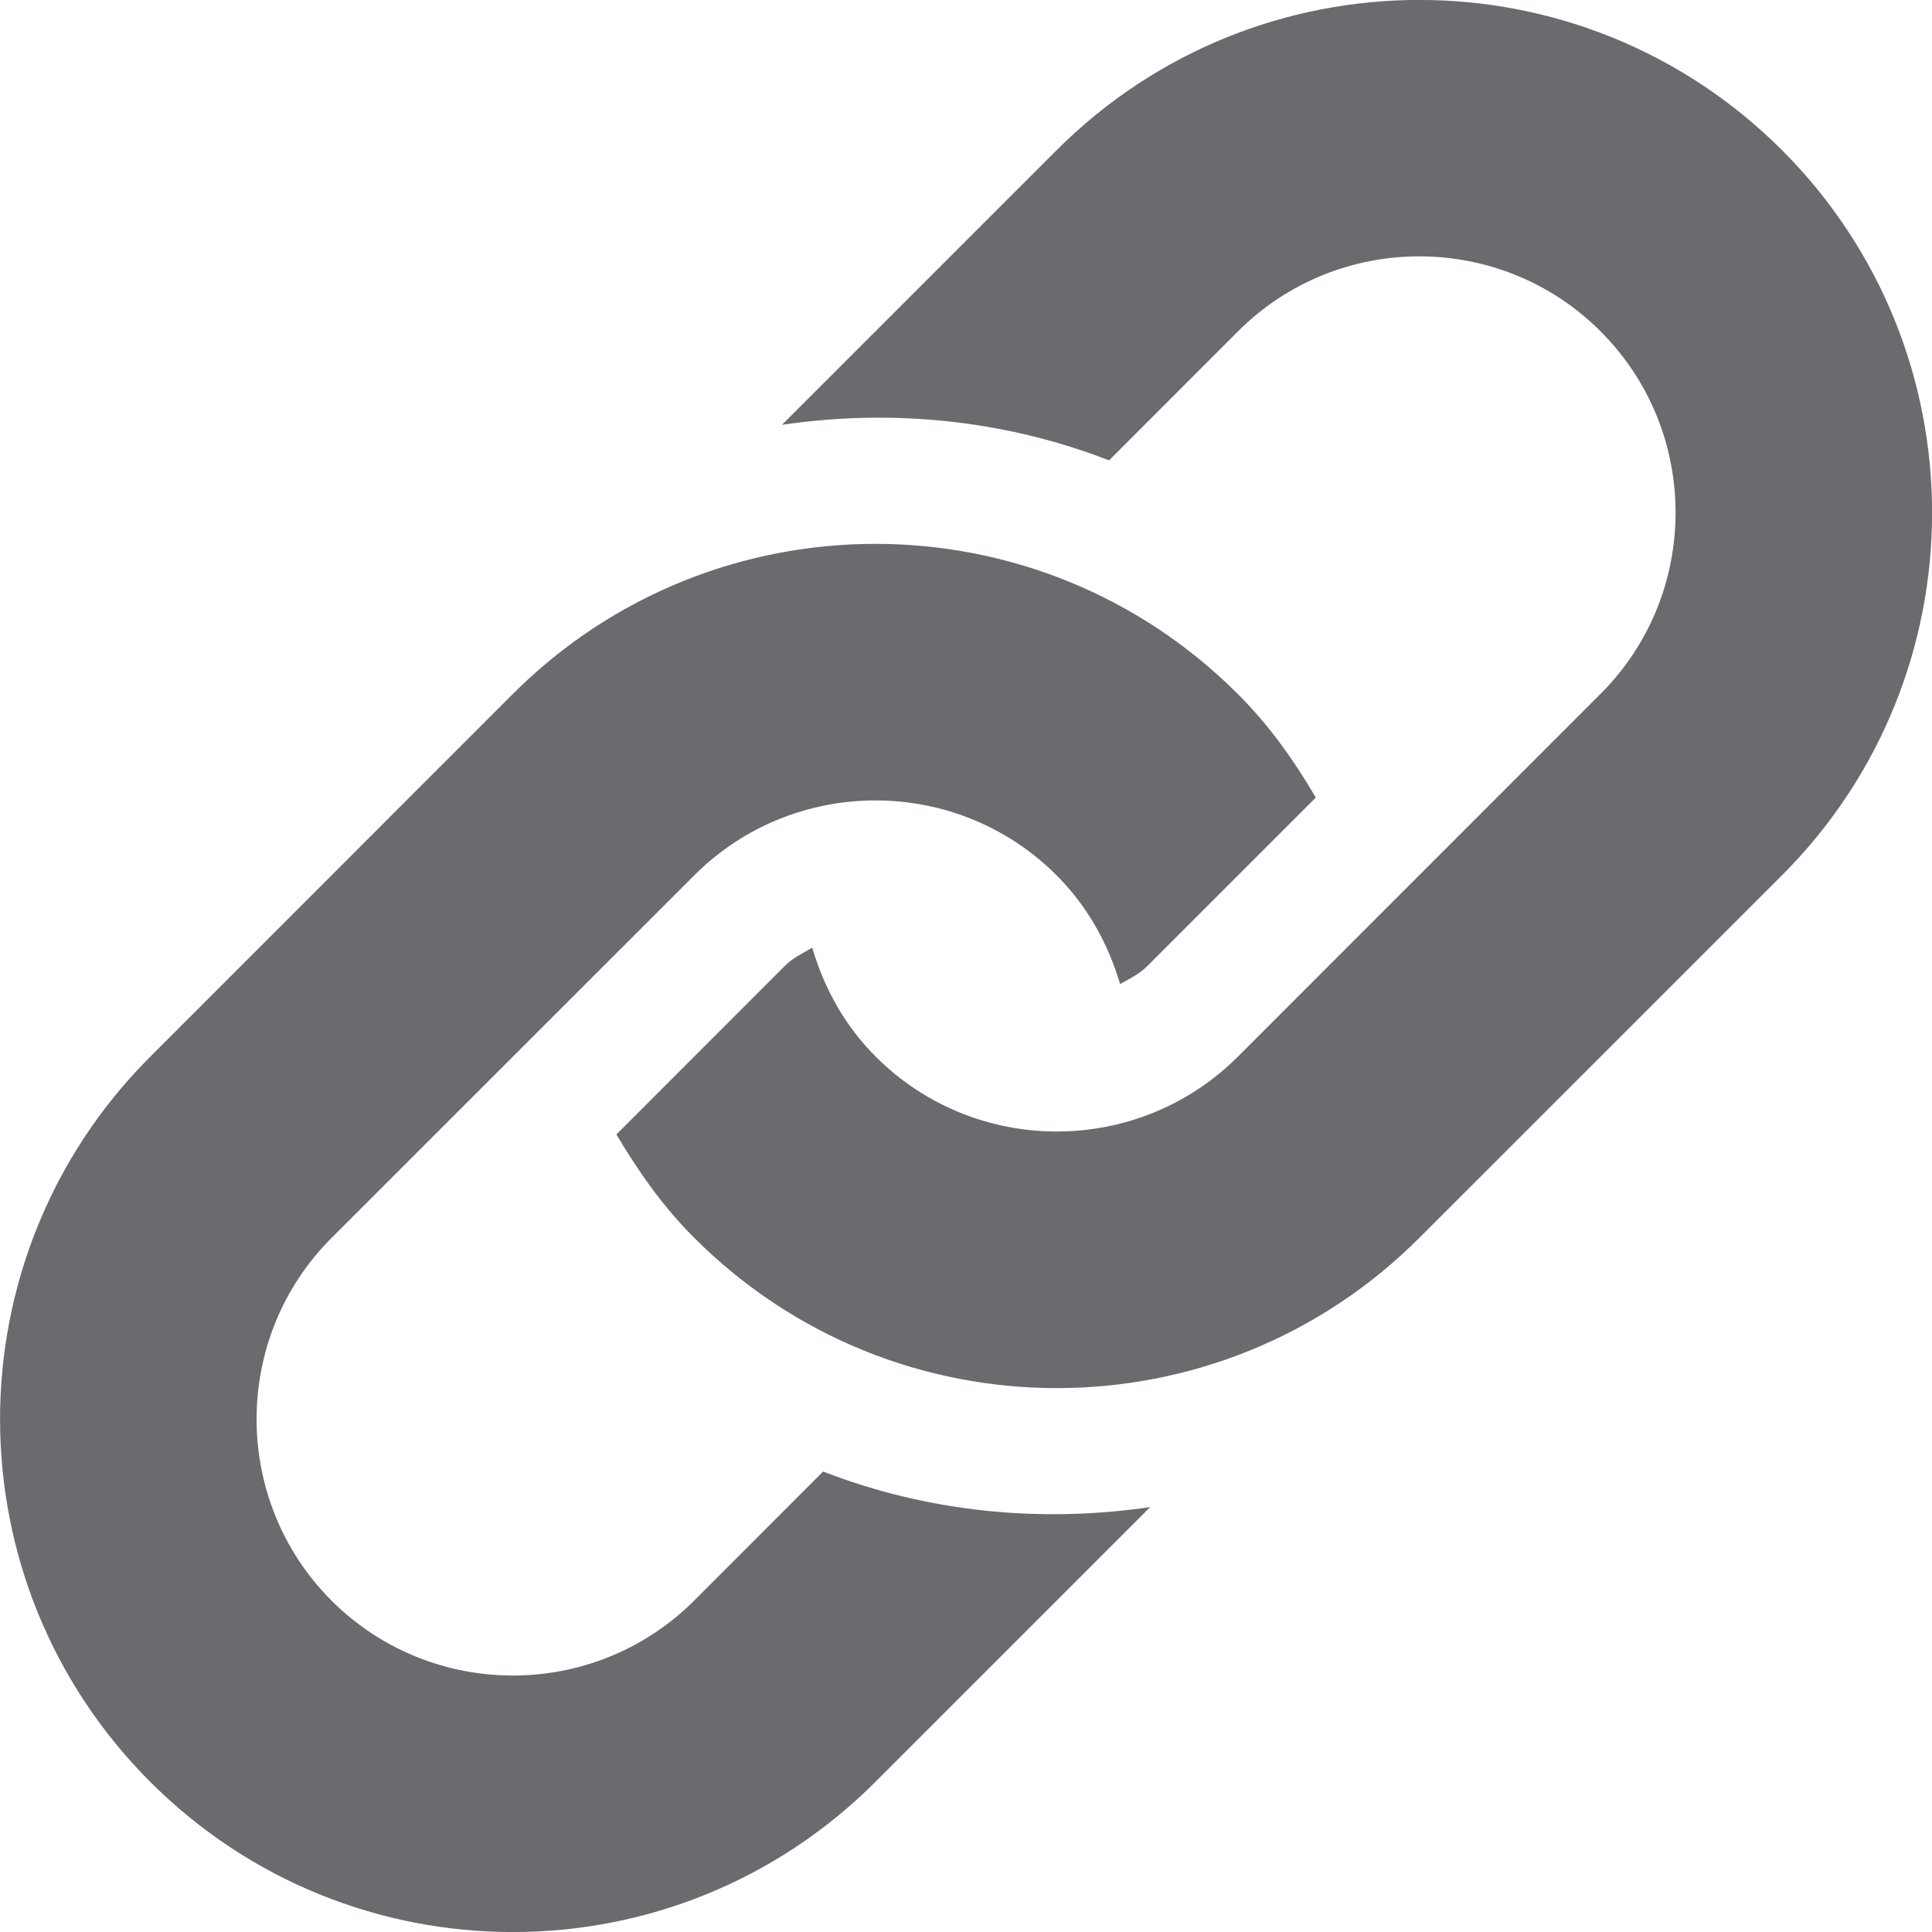 <?xml version="1.0" encoding="utf-8"?>
<!-- Generator: Adobe Illustrator 15.0.2, SVG Export Plug-In . SVG Version: 6.00 Build 0)  -->
<!DOCTYPE svg PUBLIC "-//W3C//DTD SVG 1.1//EN" "http://www.w3.org/Graphics/SVG/1.1/DTD/svg11.dtd">
<svg version="1.1" id="Capa_1" xmlns="http://www.w3.org/2000/svg" xmlns:xlink="http://www.w3.org/1999/xlink" x="0px" y="0px"
	 width="17px" height="17px" viewBox="220.015 220.015 17 17" enable-background="new 220.015 220.015 17 17" xml:space="preserve">
<g>
	<path fill="#6A6B6E" d="M235.695,227.717l-3.191,3.19c-1.762,1.763-4.619,1.763-6.38,0c-0.278-0.277-0.495-0.589-0.685-0.91
		l1.482-1.483c0.071-0.071,0.158-0.112,0.241-0.16c0.103,0.35,0.282,0.682,0.557,0.957c0.879,0.881,2.311,0.88,3.19,0l3.189-3.19
		c0.881-0.88,0.881-2.311,0-3.191c-0.879-0.879-2.31-0.879-3.189,0l-1.135,1.136c-0.921-0.358-1.913-0.455-2.878-0.313l2.417-2.417
		c1.763-1.762,4.619-1.762,6.382,0C237.456,223.098,237.456,225.956,235.695,227.717z M227.258,232.963l-1.135,1.136
		c-0.88,0.879-2.311,0.879-3.191,0c-0.879-0.881-0.879-2.312,0-3.191l3.191-3.19c0.88-0.88,2.311-0.88,3.19,0
		c0.275,0.275,0.454,0.606,0.558,0.956c0.084-0.048,0.17-0.088,0.24-0.159l1.482-1.482c-0.189-0.323-0.407-0.633-0.686-0.911
		c-1.761-1.762-4.618-1.762-6.38,0l-3.19,3.191c-1.762,1.762-1.762,4.618,0,6.381c1.762,1.762,4.619,1.762,6.381,0l2.418-2.418
		C229.17,233.418,228.178,233.321,227.258,232.963z"/>
</g>
</svg>
